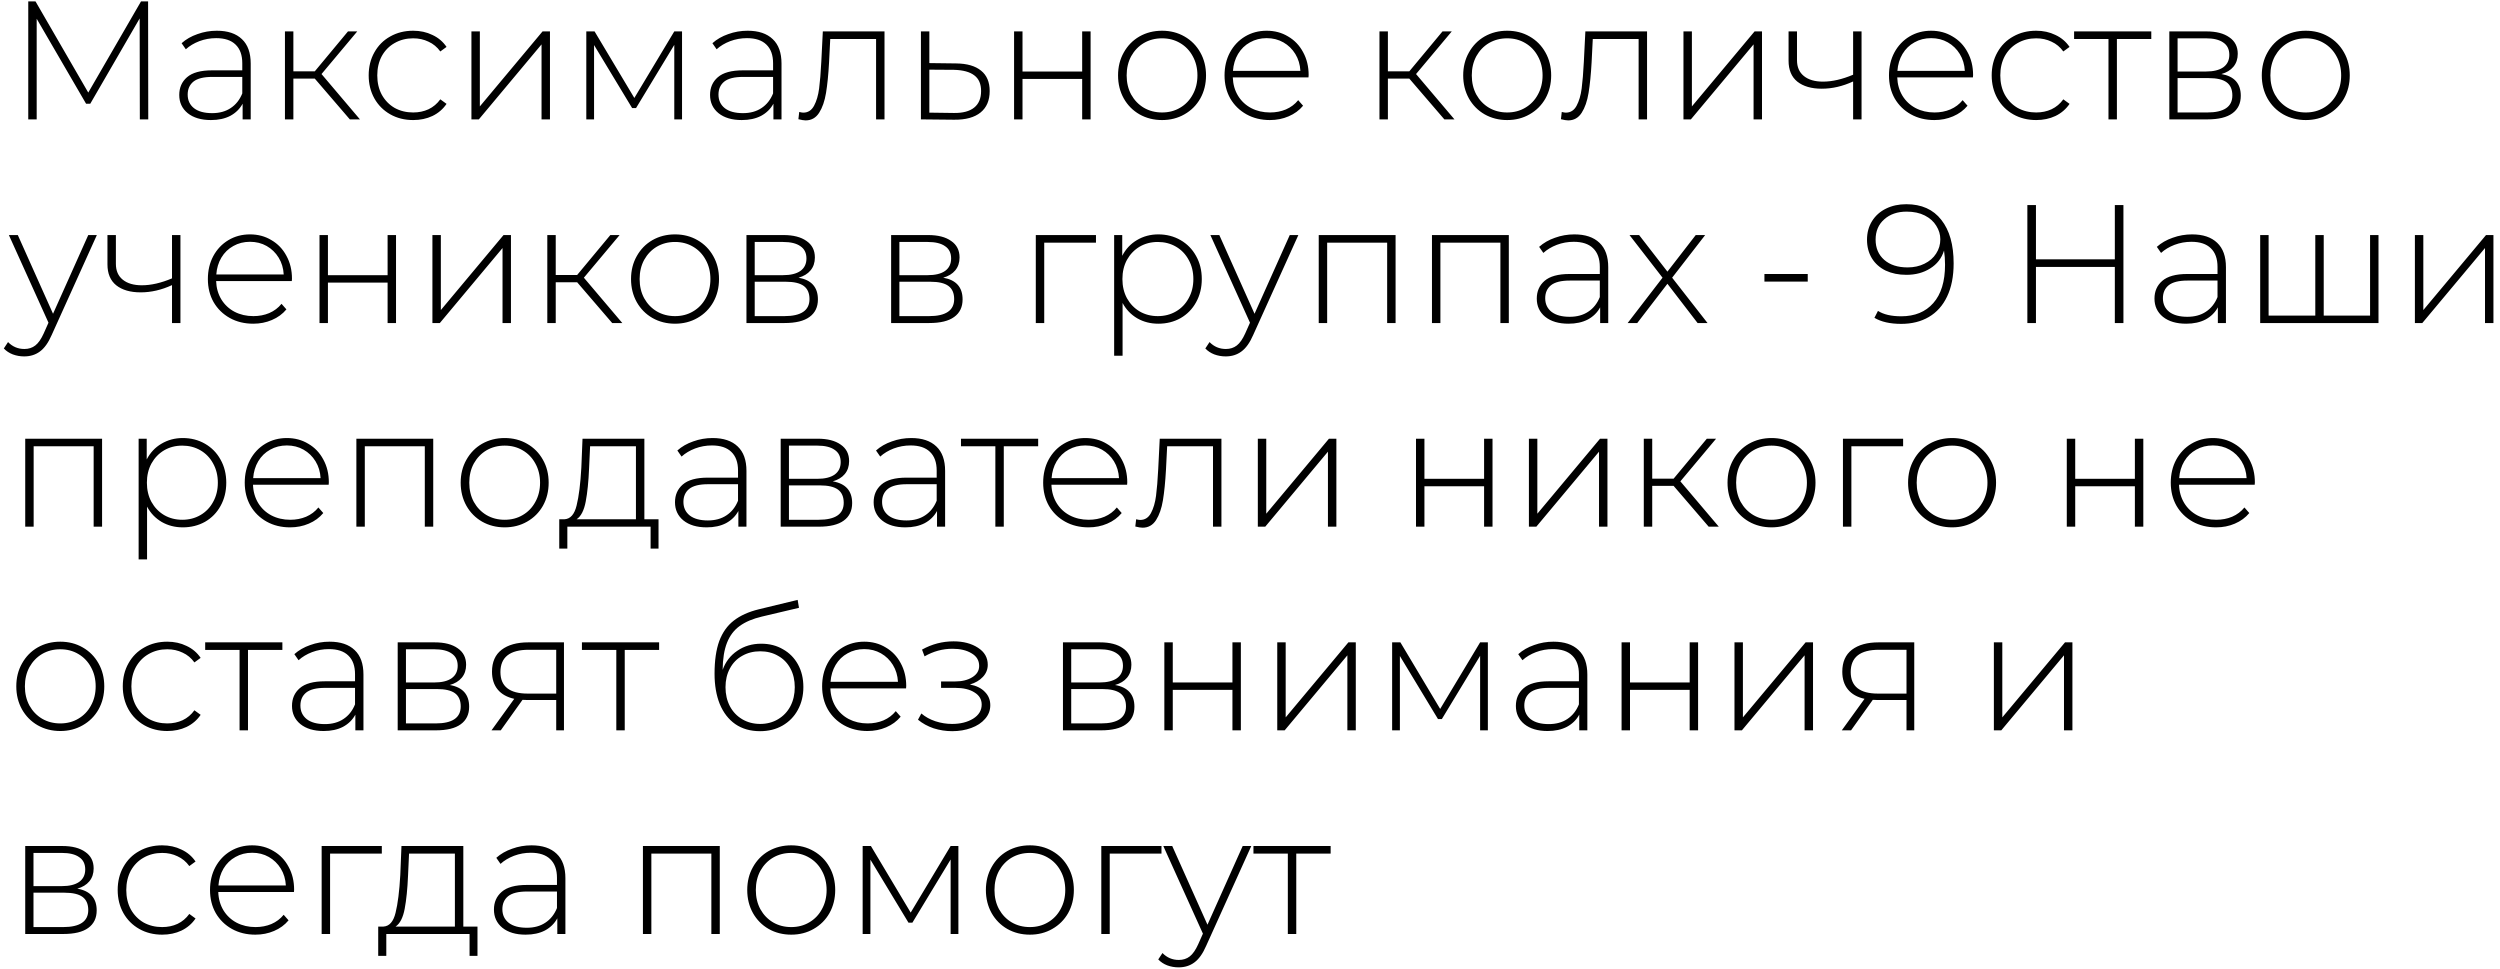 <?xml version="1.0" encoding="UTF-8"?> <svg xmlns="http://www.w3.org/2000/svg" width="356" height="138" viewBox="0 0 356 138" fill="none"> <path d="M19.912 17L19.888 2.624L12.856 14.768H12.256L5.224 2.672V17H4.024V0.2H5.056L12.568 13.184L20.08 0.2H21.088L21.112 17H19.912ZM30.877 4.376C32.429 4.376 33.621 4.776 34.453 5.576C35.285 6.36 35.701 7.52 35.701 9.056V17H34.549V14.768C34.149 15.504 33.565 16.08 32.797 16.496C32.029 16.896 31.109 17.096 30.037 17.096C28.645 17.096 27.541 16.768 26.725 16.112C25.925 15.456 25.525 14.592 25.525 13.52C25.525 12.48 25.893 11.64 26.629 11C27.381 10.344 28.573 10.016 30.205 10.016H34.501V9.008C34.501 7.84 34.181 6.952 33.541 6.344C32.917 5.736 31.997 5.432 30.781 5.432C29.949 5.432 29.149 5.576 28.381 5.864C27.629 6.152 26.989 6.536 26.461 7.016L25.861 6.152C26.485 5.592 27.237 5.16 28.117 4.856C28.997 4.536 29.917 4.376 30.877 4.376ZM30.205 16.112C31.245 16.112 32.125 15.872 32.845 15.392C33.581 14.912 34.133 14.216 34.501 13.304V10.952H30.229C28.997 10.952 28.101 11.176 27.541 11.624C26.997 12.072 26.725 12.688 26.725 13.472C26.725 14.288 27.029 14.936 27.637 15.416C28.245 15.88 29.101 16.112 30.205 16.112ZM44.824 11.192H41.776V17H40.576V4.472H41.776V10.16H44.824L49.552 4.472H50.872L45.784 10.544L51.256 17H49.816L44.824 11.192ZM58.836 17.096C57.62 17.096 56.532 16.824 55.572 16.28C54.612 15.736 53.86 14.984 53.316 14.024C52.772 13.048 52.5 11.952 52.5 10.736C52.5 9.504 52.772 8.408 53.316 7.448C53.86 6.472 54.612 5.72 55.572 5.192C56.532 4.648 57.62 4.376 58.836 4.376C59.844 4.376 60.756 4.576 61.572 4.976C62.404 5.36 63.076 5.928 63.588 6.68L62.7 7.328C62.252 6.704 61.692 6.24 61.02 5.936C60.364 5.616 59.636 5.456 58.836 5.456C57.86 5.456 56.98 5.68 56.196 6.128C55.428 6.56 54.82 7.176 54.372 7.976C53.94 8.776 53.724 9.696 53.724 10.736C53.724 11.776 53.94 12.696 54.372 13.496C54.82 14.296 55.428 14.92 56.196 15.368C56.98 15.8 57.86 16.016 58.836 16.016C59.636 16.016 60.364 15.864 61.02 15.56C61.692 15.24 62.252 14.768 62.7 14.144L63.588 14.792C63.076 15.544 62.404 16.12 61.572 16.52C60.756 16.904 59.844 17.096 58.836 17.096ZM67.131 4.472H68.331V15.152L77.259 4.472H78.315V17H77.115V6.32L68.187 17H67.131V4.472ZM97.122 4.472V17H96.018V6.392L90.57 15.392H90.018L84.594 6.416V17H83.49V4.472H84.666L90.33 13.952L96.018 4.472H97.122ZM106.463 4.376C108.015 4.376 109.207 4.776 110.039 5.576C110.871 6.36 111.287 7.52 111.287 9.056V17H110.135V14.768C109.735 15.504 109.151 16.08 108.383 16.496C107.615 16.896 106.695 17.096 105.623 17.096C104.231 17.096 103.127 16.768 102.311 16.112C101.511 15.456 101.111 14.592 101.111 13.52C101.111 12.48 101.479 11.64 102.215 11C102.967 10.344 104.159 10.016 105.791 10.016H110.087V9.008C110.087 7.84 109.767 6.952 109.127 6.344C108.503 5.736 107.583 5.432 106.367 5.432C105.535 5.432 104.735 5.576 103.967 5.864C103.215 6.152 102.575 6.536 102.047 7.016L101.447 6.152C102.071 5.592 102.823 5.16 103.703 4.856C104.583 4.536 105.503 4.376 106.463 4.376ZM105.791 16.112C106.831 16.112 107.711 15.872 108.431 15.392C109.167 14.912 109.719 14.216 110.087 13.304V10.952H105.815C104.583 10.952 103.687 11.176 103.127 11.624C102.583 12.072 102.311 12.688 102.311 13.472C102.311 14.288 102.615 14.936 103.223 15.416C103.831 15.88 104.687 16.112 105.791 16.112ZM125.954 4.472V17H124.754V5.552H118.226L118.058 8.888C117.962 10.616 117.818 12.064 117.626 13.232C117.434 14.4 117.106 15.344 116.642 16.064C116.178 16.784 115.538 17.144 114.722 17.144C114.482 17.144 114.138 17.088 113.69 16.976L113.81 15.944C114.066 16.008 114.258 16.04 114.386 16.04C115.058 16.04 115.57 15.712 115.922 15.056C116.274 14.4 116.514 13.584 116.642 12.608C116.77 11.632 116.874 10.36 116.954 8.792L117.17 4.472H125.954ZM136.155 9.032C137.707 9.048 138.891 9.392 139.707 10.064C140.523 10.72 140.931 11.688 140.931 12.968C140.931 14.296 140.499 15.312 139.635 16.016C138.771 16.72 137.515 17.064 135.867 17.048L131.139 17V4.472H132.339V8.984L136.155 9.032ZM135.843 16.088C137.107 16.104 138.067 15.848 138.723 15.32C139.379 14.792 139.707 14.008 139.707 12.968C139.707 11.96 139.387 11.216 138.747 10.736C138.107 10.24 137.139 9.976 135.843 9.944L132.339 9.92V16.04L135.843 16.088ZM144.405 4.472H145.605V10.184H154.101V4.472H155.301V17H154.101V11.24H145.605V17H144.405V4.472ZM165.475 17.096C164.291 17.096 163.219 16.824 162.259 16.28C161.315 15.736 160.571 14.984 160.027 14.024C159.483 13.048 159.211 11.952 159.211 10.736C159.211 9.52 159.483 8.432 160.027 7.472C160.571 6.496 161.315 5.736 162.259 5.192C163.219 4.648 164.291 4.376 165.475 4.376C166.659 4.376 167.723 4.648 168.667 5.192C169.627 5.736 170.379 6.496 170.923 7.472C171.467 8.432 171.739 9.52 171.739 10.736C171.739 11.952 171.467 13.048 170.923 14.024C170.379 14.984 169.627 15.736 168.667 16.28C167.723 16.824 166.659 17.096 165.475 17.096ZM165.475 16.016C166.435 16.016 167.291 15.792 168.043 15.344C168.811 14.896 169.411 14.272 169.843 13.472C170.291 12.672 170.515 11.76 170.515 10.736C170.515 9.712 170.291 8.8 169.843 8C169.411 7.2 168.811 6.576 168.043 6.128C167.291 5.68 166.435 5.456 165.475 5.456C164.515 5.456 163.651 5.68 162.883 6.128C162.131 6.576 161.531 7.2 161.083 8C160.651 8.8 160.435 9.712 160.435 10.736C160.435 11.76 160.651 12.672 161.083 13.472C161.531 14.272 162.131 14.896 162.883 15.344C163.651 15.792 164.515 16.016 165.475 16.016ZM186.327 11.024H175.551C175.583 12 175.831 12.872 176.295 13.64C176.759 14.392 177.383 14.976 178.167 15.392C178.967 15.808 179.863 16.016 180.855 16.016C181.671 16.016 182.423 15.872 183.111 15.584C183.815 15.28 184.399 14.84 184.863 14.264L185.559 15.056C185.015 15.712 184.327 16.216 183.495 16.568C182.679 16.92 181.791 17.096 180.831 17.096C179.583 17.096 178.471 16.824 177.495 16.28C176.519 15.736 175.751 14.984 175.191 14.024C174.647 13.064 174.375 11.968 174.375 10.736C174.375 9.52 174.631 8.432 175.143 7.472C175.671 6.496 176.391 5.736 177.303 5.192C178.215 4.648 179.239 4.376 180.375 4.376C181.511 4.376 182.527 4.648 183.423 5.192C184.335 5.72 185.047 6.464 185.559 7.424C186.087 8.384 186.351 9.472 186.351 10.688L186.327 11.024ZM180.375 5.432C179.495 5.432 178.703 5.632 177.999 6.032C177.295 6.416 176.727 6.968 176.295 7.688C175.879 8.392 175.639 9.192 175.575 10.088H185.175C185.127 9.192 184.887 8.392 184.455 7.688C184.023 6.984 183.455 6.432 182.751 6.032C182.047 5.632 181.255 5.432 180.375 5.432ZM200.684 11.192H197.636V17H196.436V4.472H197.636V10.16H200.684L205.412 4.472H206.732L201.644 10.544L207.116 17H205.676L200.684 11.192ZM214.623 17.096C213.439 17.096 212.367 16.824 211.407 16.28C210.463 15.736 209.719 14.984 209.175 14.024C208.631 13.048 208.359 11.952 208.359 10.736C208.359 9.52 208.631 8.432 209.175 7.472C209.719 6.496 210.463 5.736 211.407 5.192C212.367 4.648 213.439 4.376 214.623 4.376C215.807 4.376 216.871 4.648 217.815 5.192C218.775 5.736 219.527 6.496 220.071 7.472C220.615 8.432 220.887 9.52 220.887 10.736C220.887 11.952 220.615 13.048 220.071 14.024C219.527 14.984 218.775 15.736 217.815 16.28C216.871 16.824 215.807 17.096 214.623 17.096ZM214.623 16.016C215.583 16.016 216.439 15.792 217.191 15.344C217.959 14.896 218.559 14.272 218.991 13.472C219.439 12.672 219.663 11.76 219.663 10.736C219.663 9.712 219.439 8.8 218.991 8C218.559 7.2 217.959 6.576 217.191 6.128C216.439 5.68 215.583 5.456 214.623 5.456C213.663 5.456 212.799 5.68 212.031 6.128C211.279 6.576 210.679 7.2 210.231 8C209.799 8.8 209.583 9.712 209.583 10.736C209.583 11.76 209.799 12.672 210.231 13.472C210.679 14.272 211.279 14.896 212.031 15.344C212.799 15.792 213.663 16.016 214.623 16.016ZM234.54 4.472V17H233.34V5.552H226.812L226.644 8.888C226.548 10.616 226.404 12.064 226.212 13.232C226.02 14.4 225.692 15.344 225.228 16.064C224.764 16.784 224.124 17.144 223.308 17.144C223.068 17.144 222.724 17.088 222.276 16.976L222.396 15.944C222.652 16.008 222.844 16.04 222.972 16.04C223.644 16.04 224.156 15.712 224.508 15.056C224.86 14.4 225.1 13.584 225.228 12.608C225.356 11.632 225.46 10.36 225.54 8.792L225.756 4.472H234.54ZM239.725 4.472H240.925V15.152L249.853 4.472H250.909V17H249.709V6.32L240.781 17H239.725V4.472ZM265.084 4.472V17H263.884V11.6C262.396 12.288 260.908 12.632 259.42 12.632C257.948 12.632 256.788 12.296 255.94 11.624C255.108 10.952 254.692 9.96 254.692 8.648V4.472H255.892V8.576C255.892 9.552 256.22 10.304 256.876 10.832C257.532 11.36 258.436 11.624 259.588 11.624C260.9 11.624 262.332 11.296 263.884 10.64V4.472H265.084ZM280.944 11.024H270.168C270.2 12 270.448 12.872 270.912 13.64C271.376 14.392 272 14.976 272.784 15.392C273.584 15.808 274.48 16.016 275.472 16.016C276.288 16.016 277.04 15.872 277.728 15.584C278.432 15.28 279.016 14.84 279.48 14.264L280.176 15.056C279.632 15.712 278.944 16.216 278.112 16.568C277.296 16.92 276.408 17.096 275.448 17.096C274.2 17.096 273.088 16.824 272.112 16.28C271.136 15.736 270.368 14.984 269.808 14.024C269.264 13.064 268.992 11.968 268.992 10.736C268.992 9.52 269.248 8.432 269.76 7.472C270.288 6.496 271.008 5.736 271.92 5.192C272.832 4.648 273.856 4.376 274.992 4.376C276.128 4.376 277.144 4.648 278.04 5.192C278.952 5.72 279.664 6.464 280.176 7.424C280.704 8.384 280.968 9.472 280.968 10.688L280.944 11.024ZM274.992 5.432C274.112 5.432 273.32 5.632 272.616 6.032C271.912 6.416 271.344 6.968 270.912 7.688C270.496 8.392 270.256 9.192 270.192 10.088H279.792C279.744 9.192 279.504 8.392 279.072 7.688C278.64 6.984 278.072 6.432 277.368 6.032C276.664 5.632 275.872 5.432 274.992 5.432ZM289.953 17.096C288.737 17.096 287.649 16.824 286.689 16.28C285.729 15.736 284.977 14.984 284.433 14.024C283.889 13.048 283.617 11.952 283.617 10.736C283.617 9.504 283.889 8.408 284.433 7.448C284.977 6.472 285.729 5.72 286.689 5.192C287.649 4.648 288.737 4.376 289.953 4.376C290.961 4.376 291.873 4.576 292.689 4.976C293.521 5.36 294.193 5.928 294.705 6.68L293.817 7.328C293.369 6.704 292.809 6.24 292.137 5.936C291.481 5.616 290.753 5.456 289.953 5.456C288.977 5.456 288.097 5.68 287.313 6.128C286.545 6.56 285.937 7.176 285.489 7.976C285.057 8.776 284.841 9.696 284.841 10.736C284.841 11.776 285.057 12.696 285.489 13.496C285.937 14.296 286.545 14.92 287.313 15.368C288.097 15.8 288.977 16.016 289.953 16.016C290.753 16.016 291.481 15.864 292.137 15.56C292.809 15.24 293.369 14.768 293.817 14.144L294.705 14.792C294.193 15.544 293.521 16.12 292.689 16.52C291.873 16.904 290.961 17.096 289.953 17.096ZM306.343 5.552H301.447V17H300.247V5.552H295.351V4.472H306.343V5.552ZM316.328 10.544C318.168 10.864 319.088 11.896 319.088 13.64C319.088 14.728 318.688 15.56 317.888 16.136C317.104 16.712 315.92 17 314.336 17H308.912V4.472H314.192C315.584 4.472 316.672 4.752 317.456 5.312C318.256 5.856 318.656 6.64 318.656 7.664C318.656 8.4 318.448 9.016 318.032 9.512C317.632 9.992 317.064 10.336 316.328 10.544ZM310.088 10.184H314.12C315.192 10.184 316.016 9.984 316.592 9.584C317.168 9.168 317.456 8.576 317.456 7.808C317.456 7.024 317.168 6.44 316.592 6.056C316.032 5.656 315.208 5.456 314.12 5.456H310.088V10.184ZM314.312 16.016C316.696 16.016 317.888 15.208 317.888 13.592C317.888 12.744 317.616 12.12 317.072 11.72C316.528 11.32 315.672 11.12 314.504 11.12H310.088V16.016H314.312ZM328.342 17.096C327.158 17.096 326.086 16.824 325.126 16.28C324.182 15.736 323.438 14.984 322.894 14.024C322.35 13.048 322.078 11.952 322.078 10.736C322.078 9.52 322.35 8.432 322.894 7.472C323.438 6.496 324.182 5.736 325.126 5.192C326.086 4.648 327.158 4.376 328.342 4.376C329.526 4.376 330.59 4.648 331.534 5.192C332.494 5.736 333.246 6.496 333.79 7.472C334.334 8.432 334.606 9.52 334.606 10.736C334.606 11.952 334.334 13.048 333.79 14.024C333.246 14.984 332.494 15.736 331.534 16.28C330.59 16.824 329.526 17.096 328.342 17.096ZM328.342 16.016C329.302 16.016 330.158 15.792 330.91 15.344C331.678 14.896 332.278 14.272 332.71 13.472C333.158 12.672 333.382 11.76 333.382 10.736C333.382 9.712 333.158 8.8 332.71 8C332.278 7.2 331.678 6.576 330.91 6.128C330.158 5.68 329.302 5.456 328.342 5.456C327.382 5.456 326.518 5.68 325.75 6.128C324.998 6.576 324.398 7.2 323.95 8C323.518 8.8 323.302 9.712 323.302 10.736C323.302 11.76 323.518 12.672 323.95 13.472C324.398 14.272 324.998 14.896 325.75 15.344C326.518 15.792 327.382 16.016 328.342 16.016ZM13.792 33.472L7.36 47.704C6.88 48.808 6.32 49.592 5.68 50.056C5.056 50.52 4.312 50.752 3.448 50.752C2.872 50.752 2.328 50.656 1.816 50.464C1.32 50.272 0.896 49.992 0.544 49.624L1.144 48.712C1.784 49.368 2.56 49.696 3.472 49.696C4.08 49.696 4.6 49.528 5.032 49.192C5.464 48.856 5.864 48.28 6.232 47.464L6.904 45.952L1.264 33.472H2.536L7.552 44.68L12.568 33.472H13.792ZM25.694 33.472V46H24.494V40.6C23.006 41.288 21.518 41.632 20.03 41.632C18.558 41.632 17.398 41.296 16.55 40.624C15.718 39.952 15.302 38.96 15.302 37.648V33.472H16.502V37.576C16.502 38.552 16.83 39.304 17.486 39.832C18.142 40.36 19.046 40.624 20.198 40.624C21.51 40.624 22.942 40.296 24.494 39.64V33.472H25.694ZM41.553 40.024H30.777C30.809 41 31.057 41.872 31.521 42.64C31.985 43.392 32.609 43.976 33.393 44.392C34.193 44.808 35.089 45.016 36.081 45.016C36.897 45.016 37.649 44.872 38.337 44.584C39.041 44.28 39.625 43.84 40.089 43.264L40.785 44.056C40.241 44.712 39.553 45.216 38.721 45.568C37.905 45.92 37.017 46.096 36.057 46.096C34.809 46.096 33.697 45.824 32.721 45.28C31.745 44.736 30.977 43.984 30.417 43.024C29.873 42.064 29.601 40.968 29.601 39.736C29.601 38.52 29.857 37.432 30.369 36.472C30.897 35.496 31.617 34.736 32.529 34.192C33.441 33.648 34.465 33.376 35.601 33.376C36.737 33.376 37.753 33.648 38.649 34.192C39.561 34.72 40.273 35.464 40.785 36.424C41.313 37.384 41.577 38.472 41.577 39.688L41.553 40.024ZM35.601 34.432C34.721 34.432 33.929 34.632 33.225 35.032C32.521 35.416 31.953 35.968 31.521 36.688C31.105 37.392 30.865 38.192 30.801 39.088H40.401C40.353 38.192 40.113 37.392 39.681 36.688C39.249 35.984 38.681 35.432 37.977 35.032C37.273 34.632 36.481 34.432 35.601 34.432ZM45.498 33.472H46.698V39.184H55.194V33.472H56.394V46H55.194V40.24H46.698V46H45.498V33.472ZM61.576 33.472H62.776V44.152L71.704 33.472H72.76V46H71.56V35.32L62.632 46H61.576V33.472ZM82.184 40.192H79.136V46H77.936V33.472H79.136V39.16H82.184L86.912 33.472H88.232L83.144 39.544L88.616 46H87.176L82.184 40.192ZM96.123 46.096C94.939 46.096 93.867 45.824 92.907 45.28C91.963 44.736 91.219 43.984 90.675 43.024C90.131 42.048 89.859 40.952 89.859 39.736C89.859 38.52 90.131 37.432 90.675 36.472C91.219 35.496 91.963 34.736 92.907 34.192C93.867 33.648 94.939 33.376 96.123 33.376C97.307 33.376 98.371 33.648 99.315 34.192C100.275 34.736 101.027 35.496 101.571 36.472C102.115 37.432 102.387 38.52 102.387 39.736C102.387 40.952 102.115 42.048 101.571 43.024C101.027 43.984 100.275 44.736 99.315 45.28C98.371 45.824 97.307 46.096 96.123 46.096ZM96.123 45.016C97.083 45.016 97.939 44.792 98.691 44.344C99.459 43.896 100.059 43.272 100.491 42.472C100.939 41.672 101.163 40.76 101.163 39.736C101.163 38.712 100.939 37.8 100.491 37C100.059 36.2 99.459 35.576 98.691 35.128C97.939 34.68 97.083 34.456 96.123 34.456C95.163 34.456 94.299 34.68 93.531 35.128C92.779 35.576 92.179 36.2 91.731 37C91.299 37.8 91.083 38.712 91.083 39.736C91.083 40.76 91.299 41.672 91.731 42.472C92.179 43.272 92.779 43.896 93.531 44.344C94.299 44.792 95.163 45.016 96.123 45.016ZM113.711 39.544C115.551 39.864 116.471 40.896 116.471 42.64C116.471 43.728 116.071 44.56 115.271 45.136C114.487 45.712 113.303 46 111.719 46H106.295V33.472H111.575C112.967 33.472 114.055 33.752 114.839 34.312C115.639 34.856 116.039 35.64 116.039 36.664C116.039 37.4 115.831 38.016 115.415 38.512C115.015 38.992 114.447 39.336 113.711 39.544ZM107.471 39.184H111.503C112.575 39.184 113.399 38.984 113.975 38.584C114.551 38.168 114.839 37.576 114.839 36.808C114.839 36.024 114.551 35.44 113.975 35.056C113.415 34.656 112.591 34.456 111.503 34.456H107.471V39.184ZM111.695 45.016C114.079 45.016 115.271 44.208 115.271 42.592C115.271 41.744 114.999 41.12 114.455 40.72C113.911 40.32 113.055 40.12 111.887 40.12H107.471V45.016H111.695ZM134.313 39.544C136.153 39.864 137.073 40.896 137.073 42.64C137.073 43.728 136.673 44.56 135.873 45.136C135.089 45.712 133.905 46 132.321 46H126.897V33.472H132.177C133.569 33.472 134.657 33.752 135.441 34.312C136.241 34.856 136.641 35.64 136.641 36.664C136.641 37.4 136.433 38.016 136.017 38.512C135.617 38.992 135.049 39.336 134.313 39.544ZM128.073 39.184H132.105C133.177 39.184 134.001 38.984 134.577 38.584C135.153 38.168 135.441 37.576 135.441 36.808C135.441 36.024 135.153 35.44 134.577 35.056C134.017 34.656 133.193 34.456 132.105 34.456H128.073V39.184ZM132.297 45.016C134.681 45.016 135.873 44.208 135.873 42.592C135.873 41.744 135.601 41.12 135.057 40.72C134.513 40.32 133.657 40.12 132.489 40.12H128.073V45.016H132.297ZM156.066 34.552H148.698V46H147.498V33.472H156.066V34.552ZM164.943 33.376C166.111 33.376 167.167 33.648 168.111 34.192C169.055 34.736 169.791 35.488 170.319 36.448C170.863 37.408 171.135 38.504 171.135 39.736C171.135 40.968 170.863 42.072 170.319 43.048C169.791 44.008 169.055 44.76 168.111 45.304C167.167 45.832 166.111 46.096 164.943 46.096C163.839 46.096 162.839 45.84 161.943 45.328C161.047 44.8 160.351 44.072 159.855 43.144V50.656H158.655V33.472H159.807V36.424C160.303 35.464 160.999 34.72 161.895 34.192C162.807 33.648 163.823 33.376 164.943 33.376ZM164.871 45.016C165.831 45.016 166.695 44.792 167.463 44.344C168.231 43.896 168.831 43.272 169.263 42.472C169.711 41.672 169.935 40.76 169.935 39.736C169.935 38.712 169.711 37.8 169.263 37C168.831 36.2 168.231 35.576 167.463 35.128C166.695 34.68 165.831 34.456 164.871 34.456C163.911 34.456 163.047 34.68 162.279 35.128C161.527 35.576 160.927 36.2 160.479 37C160.047 37.8 159.831 38.712 159.831 39.736C159.831 40.76 160.047 41.672 160.479 42.472C160.927 43.272 161.527 43.896 162.279 44.344C163.047 44.792 163.911 45.016 164.871 45.016ZM184.886 33.472L178.454 47.704C177.974 48.808 177.414 49.592 176.774 50.056C176.15 50.52 175.406 50.752 174.542 50.752C173.966 50.752 173.422 50.656 172.91 50.464C172.414 50.272 171.99 49.992 171.638 49.624L172.238 48.712C172.878 49.368 173.654 49.696 174.566 49.696C175.174 49.696 175.694 49.528 176.126 49.192C176.558 48.856 176.958 48.28 177.326 47.464L177.998 45.952L172.358 33.472H173.63L178.646 44.68L183.662 33.472H184.886ZM198.731 33.472V46H197.531V34.552H188.987V46H187.787V33.472H198.731ZM214.856 33.472V46H213.656V34.552H205.112V46H203.912V33.472H214.856ZM224.189 33.376C225.741 33.376 226.933 33.776 227.765 34.576C228.597 35.36 229.013 36.52 229.013 38.056V46H227.861V43.768C227.461 44.504 226.877 45.08 226.109 45.496C225.341 45.896 224.421 46.096 223.349 46.096C221.957 46.096 220.853 45.768 220.037 45.112C219.237 44.456 218.837 43.592 218.837 42.52C218.837 41.48 219.205 40.64 219.941 40C220.693 39.344 221.885 39.016 223.517 39.016H227.813V38.008C227.813 36.84 227.493 35.952 226.853 35.344C226.229 34.736 225.309 34.432 224.093 34.432C223.261 34.432 222.461 34.576 221.693 34.864C220.941 35.152 220.301 35.536 219.773 36.016L219.173 35.152C219.797 34.592 220.549 34.16 221.429 33.856C222.309 33.536 223.229 33.376 224.189 33.376ZM223.517 45.112C224.557 45.112 225.437 44.872 226.157 44.392C226.893 43.912 227.445 43.216 227.813 42.304V39.952H223.541C222.309 39.952 221.413 40.176 220.853 40.624C220.309 41.072 220.037 41.688 220.037 42.472C220.037 43.288 220.341 43.936 220.949 44.416C221.557 44.88 222.413 45.112 223.517 45.112ZM241.737 46L237.441 40.408L233.145 46H231.777L236.745 39.544L232.041 33.472H233.409L237.441 38.68L241.473 33.472H242.817L238.113 39.544L243.153 46H241.737ZM251.254 39.016H257.422V40.096H251.254V39.016ZM271.454 29.08C273.63 29.08 275.294 29.824 276.446 31.312C277.614 32.784 278.198 34.848 278.198 37.504C278.198 39.36 277.886 40.936 277.262 42.232C276.654 43.512 275.79 44.48 274.67 45.136C273.55 45.792 272.238 46.12 270.734 46.12C269.15 46.12 267.878 45.832 266.918 45.256L267.422 44.272C268.222 44.784 269.326 45.04 270.734 45.04C272.67 45.04 274.19 44.416 275.294 43.168C276.414 41.904 276.974 40.08 276.974 37.696C276.974 36.96 276.926 36.288 276.83 35.68C276.494 36.768 275.838 37.616 274.862 38.224C273.902 38.832 272.774 39.136 271.478 39.136C270.374 39.136 269.39 38.936 268.526 38.536C267.678 38.12 267.022 37.536 266.558 36.784C266.094 36.016 265.862 35.136 265.862 34.144C265.862 33.136 266.102 32.248 266.582 31.48C267.062 30.712 267.726 30.12 268.574 29.704C269.422 29.288 270.382 29.08 271.454 29.08ZM271.646 38.08C272.542 38.08 273.342 37.904 274.046 37.552C274.766 37.2 275.318 36.72 275.702 36.112C276.102 35.504 276.302 34.824 276.302 34.072C276.302 33.4 276.11 32.76 275.726 32.152C275.358 31.544 274.814 31.056 274.094 30.688C273.374 30.32 272.51 30.136 271.502 30.136C270.19 30.136 269.126 30.504 268.31 31.24C267.494 31.96 267.086 32.92 267.086 34.12C267.086 35.32 267.494 36.28 268.31 37C269.126 37.72 270.238 38.08 271.646 38.08ZM302.376 29.2V46H301.152V38.008H289.92V46H288.696V29.2H289.92V36.928H301.152V29.2H302.376ZM312.15 33.376C313.702 33.376 314.894 33.776 315.726 34.576C316.558 35.36 316.974 36.52 316.974 38.056V46H315.822V43.768C315.422 44.504 314.838 45.08 314.07 45.496C313.302 45.896 312.382 46.096 311.31 46.096C309.918 46.096 308.814 45.768 307.998 45.112C307.198 44.456 306.798 43.592 306.798 42.52C306.798 41.48 307.166 40.64 307.902 40C308.654 39.344 309.846 39.016 311.478 39.016H315.774V38.008C315.774 36.84 315.454 35.952 314.814 35.344C314.19 34.736 313.27 34.432 312.054 34.432C311.222 34.432 310.422 34.576 309.654 34.864C308.902 35.152 308.262 35.536 307.734 36.016L307.134 35.152C307.758 34.592 308.51 34.16 309.39 33.856C310.27 33.536 311.19 33.376 312.15 33.376ZM311.478 45.112C312.518 45.112 313.398 44.872 314.118 44.392C314.854 43.912 315.406 43.216 315.774 42.304V39.952H311.502C310.27 39.952 309.374 40.176 308.814 40.624C308.27 41.072 307.998 41.688 307.998 42.472C307.998 43.288 308.302 43.936 308.91 44.416C309.518 44.88 310.374 45.112 311.478 45.112ZM338.698 33.472V46H321.85V33.472H323.05V44.944H329.698V33.472H330.898V44.944H337.498V33.472H338.698ZM343.881 33.472H345.081V44.152L354.009 33.472H355.065V46H353.865V35.32L344.937 46H343.881V33.472ZM14.536 62.472V75H13.336V63.552H4.792V75H3.592V62.472H14.536ZM26.029 62.376C27.197 62.376 28.253 62.648 29.197 63.192C30.141 63.736 30.877 64.488 31.405 65.448C31.949 66.408 32.221 67.504 32.221 68.736C32.221 69.968 31.949 71.072 31.405 72.048C30.877 73.008 30.141 73.76 29.197 74.304C28.253 74.832 27.197 75.096 26.029 75.096C24.925 75.096 23.925 74.84 23.029 74.328C22.133 73.8 21.437 73.072 20.941 72.144V79.656H19.741V62.472H20.893V65.424C21.389 64.464 22.085 63.72 22.981 63.192C23.893 62.648 24.909 62.376 26.029 62.376ZM25.957 74.016C26.917 74.016 27.781 73.792 28.549 73.344C29.317 72.896 29.917 72.272 30.349 71.472C30.797 70.672 31.021 69.76 31.021 68.736C31.021 67.712 30.797 66.8 30.349 66C29.917 65.2 29.317 64.576 28.549 64.128C27.781 63.68 26.917 63.456 25.957 63.456C24.997 63.456 24.133 63.68 23.365 64.128C22.613 64.576 22.013 65.2 21.565 66C21.133 66.8 20.917 67.712 20.917 68.736C20.917 69.76 21.133 70.672 21.565 71.472C22.013 72.272 22.613 72.896 23.365 73.344C24.133 73.792 24.997 74.016 25.957 74.016ZM46.803 69.024H36.027C36.059 70 36.307 70.872 36.771 71.64C37.235 72.392 37.859 72.976 38.643 73.392C39.443 73.808 40.339 74.016 41.331 74.016C42.147 74.016 42.899 73.872 43.587 73.584C44.291 73.28 44.875 72.84 45.339 72.264L46.035 73.056C45.491 73.712 44.803 74.216 43.971 74.568C43.155 74.92 42.267 75.096 41.307 75.096C40.059 75.096 38.947 74.824 37.971 74.28C36.995 73.736 36.227 72.984 35.667 72.024C35.123 71.064 34.851 69.968 34.851 68.736C34.851 67.52 35.107 66.432 35.619 65.472C36.147 64.496 36.867 63.736 37.779 63.192C38.691 62.648 39.715 62.376 40.851 62.376C41.987 62.376 43.003 62.648 43.899 63.192C44.811 63.72 45.523 64.464 46.035 65.424C46.563 66.384 46.827 67.472 46.827 68.688L46.803 69.024ZM40.851 63.432C39.971 63.432 39.179 63.632 38.475 64.032C37.771 64.416 37.203 64.968 36.771 65.688C36.355 66.392 36.115 67.192 36.051 68.088H45.651C45.603 67.192 45.363 66.392 44.931 65.688C44.499 64.984 43.931 64.432 43.227 64.032C42.523 63.632 41.731 63.432 40.851 63.432ZM61.692 62.472V75H60.492V63.552H51.948V75H50.748V62.472H61.692ZM71.865 75.096C70.681 75.096 69.609 74.824 68.649 74.28C67.705 73.736 66.961 72.984 66.417 72.024C65.873 71.048 65.601 69.952 65.601 68.736C65.601 67.52 65.873 66.432 66.417 65.472C66.961 64.496 67.705 63.736 68.649 63.192C69.609 62.648 70.681 62.376 71.865 62.376C73.049 62.376 74.113 62.648 75.057 63.192C76.017 63.736 76.769 64.496 77.313 65.472C77.857 66.432 78.129 67.52 78.129 68.736C78.129 69.952 77.857 71.048 77.313 72.024C76.769 72.984 76.017 73.736 75.057 74.28C74.113 74.824 73.049 75.096 71.865 75.096ZM71.865 74.016C72.825 74.016 73.681 73.792 74.433 73.344C75.201 72.896 75.801 72.272 76.233 71.472C76.681 70.672 76.905 69.76 76.905 68.736C76.905 67.712 76.681 66.8 76.233 66C75.801 65.2 75.201 64.576 74.433 64.128C73.681 63.68 72.825 63.456 71.865 63.456C70.905 63.456 70.041 63.68 69.273 64.128C68.521 64.576 67.921 65.2 67.473 66C67.041 66.8 66.825 67.712 66.825 68.736C66.825 69.76 67.041 70.672 67.473 71.472C67.921 72.272 68.521 72.896 69.273 73.344C70.041 73.792 70.905 74.016 71.865 74.016ZM93.774 73.944V78.12H92.646V75H80.79V78.12H79.638V73.944H80.382C81.23 73.896 81.806 73.24 82.11 71.976C82.43 70.696 82.654 68.904 82.782 66.6L82.95 62.472H91.758V73.944H93.774ZM83.886 66.672C83.806 68.576 83.646 70.16 83.406 71.424C83.166 72.688 82.734 73.528 82.11 73.944H90.558V63.552H84.03L83.886 66.672ZM101.471 62.376C103.023 62.376 104.215 62.776 105.047 63.576C105.879 64.36 106.295 65.52 106.295 67.056V75H105.143V72.768C104.743 73.504 104.159 74.08 103.391 74.496C102.623 74.896 101.703 75.096 100.631 75.096C99.239 75.096 98.135 74.768 97.319 74.112C96.519 73.456 96.119 72.592 96.119 71.52C96.119 70.48 96.487 69.64 97.223 69C97.975 68.344 99.167 68.016 100.799 68.016H105.095V67.008C105.095 65.84 104.775 64.952 104.135 64.344C103.511 63.736 102.591 63.432 101.375 63.432C100.543 63.432 99.743 63.576 98.975 63.864C98.223 64.152 97.583 64.536 97.055 65.016L96.455 64.152C97.079 63.592 97.831 63.16 98.711 62.856C99.591 62.536 100.511 62.376 101.471 62.376ZM100.799 74.112C101.839 74.112 102.719 73.872 103.439 73.392C104.175 72.912 104.727 72.216 105.095 71.304V68.952H100.823C99.591 68.952 98.695 69.176 98.135 69.624C97.591 70.072 97.319 70.688 97.319 71.472C97.319 72.288 97.623 72.936 98.231 73.416C98.839 73.88 99.695 74.112 100.799 74.112ZM118.586 68.544C120.426 68.864 121.346 69.896 121.346 71.64C121.346 72.728 120.946 73.56 120.146 74.136C119.362 74.712 118.178 75 116.594 75H111.17V62.472H116.45C117.842 62.472 118.93 62.752 119.714 63.312C120.514 63.856 120.914 64.64 120.914 65.664C120.914 66.4 120.706 67.016 120.29 67.512C119.89 67.992 119.322 68.336 118.586 68.544ZM112.346 68.184H116.378C117.45 68.184 118.274 67.984 118.85 67.584C119.426 67.168 119.714 66.576 119.714 65.808C119.714 65.024 119.426 64.44 118.85 64.056C118.29 63.656 117.466 63.456 116.378 63.456H112.346V68.184ZM116.57 74.016C118.954 74.016 120.146 73.208 120.146 71.592C120.146 70.744 119.874 70.12 119.33 69.72C118.786 69.32 117.93 69.12 116.762 69.12H112.346V74.016H116.57ZM129.76 62.376C131.312 62.376 132.504 62.776 133.336 63.576C134.168 64.36 134.584 65.52 134.584 67.056V75H133.432V72.768C133.032 73.504 132.448 74.08 131.68 74.496C130.912 74.896 129.992 75.096 128.92 75.096C127.528 75.096 126.424 74.768 125.608 74.112C124.808 73.456 124.408 72.592 124.408 71.52C124.408 70.48 124.776 69.64 125.512 69C126.264 68.344 127.456 68.016 129.088 68.016H133.384V67.008C133.384 65.84 133.064 64.952 132.424 64.344C131.8 63.736 130.88 63.432 129.664 63.432C128.832 63.432 128.032 63.576 127.264 63.864C126.512 64.152 125.872 64.536 125.344 65.016L124.744 64.152C125.368 63.592 126.12 63.16 127 62.856C127.88 62.536 128.8 62.376 129.76 62.376ZM129.088 74.112C130.128 74.112 131.008 73.872 131.728 73.392C132.464 72.912 133.016 72.216 133.384 71.304V68.952H129.112C127.88 68.952 126.984 69.176 126.424 69.624C125.88 70.072 125.608 70.688 125.608 71.472C125.608 72.288 125.912 72.936 126.52 73.416C127.128 73.88 127.984 74.112 129.088 74.112ZM147.835 63.552H142.939V75H141.739V63.552H136.843V62.472H147.835V63.552ZM160.499 69.024H149.723C149.755 70 150.003 70.872 150.467 71.64C150.931 72.392 151.555 72.976 152.339 73.392C153.139 73.808 154.035 74.016 155.027 74.016C155.843 74.016 156.595 73.872 157.283 73.584C157.987 73.28 158.571 72.84 159.035 72.264L159.731 73.056C159.187 73.712 158.499 74.216 157.667 74.568C156.851 74.92 155.963 75.096 155.003 75.096C153.755 75.096 152.643 74.824 151.667 74.28C150.691 73.736 149.923 72.984 149.363 72.024C148.819 71.064 148.547 69.968 148.547 68.736C148.547 67.52 148.803 66.432 149.315 65.472C149.843 64.496 150.563 63.736 151.475 63.192C152.387 62.648 153.411 62.376 154.547 62.376C155.683 62.376 156.699 62.648 157.595 63.192C158.507 63.72 159.219 64.464 159.731 65.424C160.259 66.384 160.523 67.472 160.523 68.688L160.499 69.024ZM154.547 63.432C153.667 63.432 152.875 63.632 152.171 64.032C151.467 64.416 150.899 64.968 150.467 65.688C150.051 66.392 149.811 67.192 149.747 68.088H159.347C159.299 67.192 159.059 66.392 158.627 65.688C158.195 64.984 157.627 64.432 156.923 64.032C156.219 63.632 155.427 63.432 154.547 63.432ZM173.931 62.472V75H172.731V63.552H166.203L166.035 66.888C165.939 68.616 165.795 70.064 165.603 71.232C165.411 72.4 165.083 73.344 164.619 74.064C164.155 74.784 163.515 75.144 162.699 75.144C162.459 75.144 162.115 75.088 161.667 74.976L161.787 73.944C162.043 74.008 162.235 74.04 162.363 74.04C163.035 74.04 163.547 73.712 163.899 73.056C164.251 72.4 164.491 71.584 164.619 70.608C164.747 69.632 164.851 68.36 164.931 66.792L165.147 62.472H173.931ZM179.115 62.472H180.315V73.152L189.243 62.472H190.299V75H189.099V64.32L180.171 75H179.115V62.472ZM201.639 62.472H202.839V68.184H211.335V62.472H212.535V75H211.335V69.24H202.839V75H201.639V62.472ZM217.717 62.472H218.917V73.152L227.845 62.472H228.901V75H227.701V64.32L218.773 75H217.717V62.472ZM238.324 69.192H235.276V75H234.076V62.472H235.276V68.16H238.324L243.052 62.472H244.372L239.284 68.544L244.756 75H243.316L238.324 69.192ZM252.264 75.096C251.08 75.096 250.008 74.824 249.048 74.28C248.104 73.736 247.36 72.984 246.816 72.024C246.272 71.048 246 69.952 246 68.736C246 67.52 246.272 66.432 246.816 65.472C247.36 64.496 248.104 63.736 249.048 63.192C250.008 62.648 251.08 62.376 252.264 62.376C253.448 62.376 254.512 62.648 255.456 63.192C256.416 63.736 257.168 64.496 257.712 65.472C258.256 66.432 258.528 67.52 258.528 68.736C258.528 69.952 258.256 71.048 257.712 72.024C257.168 72.984 256.416 73.736 255.456 74.28C254.512 74.824 253.448 75.096 252.264 75.096ZM252.264 74.016C253.224 74.016 254.08 73.792 254.832 73.344C255.6 72.896 256.2 72.272 256.632 71.472C257.08 70.672 257.304 69.76 257.304 68.736C257.304 67.712 257.08 66.8 256.632 66C256.2 65.2 255.6 64.576 254.832 64.128C254.08 63.68 253.224 63.456 252.264 63.456C251.304 63.456 250.44 63.68 249.672 64.128C248.92 64.576 248.32 65.2 247.872 66C247.44 66.8 247.224 67.712 247.224 68.736C247.224 69.76 247.44 70.672 247.872 71.472C248.32 72.272 248.92 72.896 249.672 73.344C250.44 73.792 251.304 74.016 252.264 74.016ZM271.004 63.552H263.636V75H262.436V62.472H271.004V63.552ZM277.975 75.096C276.791 75.096 275.719 74.824 274.759 74.28C273.815 73.736 273.071 72.984 272.527 72.024C271.983 71.048 271.711 69.952 271.711 68.736C271.711 67.52 271.983 66.432 272.527 65.472C273.071 64.496 273.815 63.736 274.759 63.192C275.719 62.648 276.791 62.376 277.975 62.376C279.159 62.376 280.223 62.648 281.167 63.192C282.127 63.736 282.879 64.496 283.423 65.472C283.967 66.432 284.239 67.52 284.239 68.736C284.239 69.952 283.967 71.048 283.423 72.024C282.879 72.984 282.127 73.736 281.167 74.28C280.223 74.824 279.159 75.096 277.975 75.096ZM277.975 74.016C278.935 74.016 279.791 73.792 280.543 73.344C281.311 72.896 281.911 72.272 282.343 71.472C282.791 70.672 283.015 69.76 283.015 68.736C283.015 67.712 282.791 66.8 282.343 66C281.911 65.2 281.311 64.576 280.543 64.128C279.791 63.68 278.935 63.456 277.975 63.456C277.015 63.456 276.151 63.68 275.383 64.128C274.631 64.576 274.031 65.2 273.583 66C273.151 66.8 272.935 67.712 272.935 68.736C272.935 69.76 273.151 70.672 273.583 71.472C274.031 72.272 274.631 72.896 275.383 73.344C276.151 73.792 277.015 74.016 277.975 74.016ZM294.311 62.472H295.511V68.184H304.007V62.472H305.207V75H304.007V69.24H295.511V75H294.311V62.472ZM321.069 69.024H310.293C310.325 70 310.573 70.872 311.037 71.64C311.501 72.392 312.125 72.976 312.909 73.392C313.709 73.808 314.605 74.016 315.597 74.016C316.413 74.016 317.165 73.872 317.853 73.584C318.557 73.28 319.141 72.84 319.605 72.264L320.301 73.056C319.757 73.712 319.069 74.216 318.237 74.568C317.421 74.92 316.533 75.096 315.573 75.096C314.325 75.096 313.213 74.824 312.237 74.28C311.261 73.736 310.493 72.984 309.933 72.024C309.389 71.064 309.117 69.968 309.117 68.736C309.117 67.52 309.373 66.432 309.885 65.472C310.413 64.496 311.133 63.736 312.045 63.192C312.957 62.648 313.981 62.376 315.117 62.376C316.253 62.376 317.269 62.648 318.165 63.192C319.077 63.72 319.789 64.464 320.301 65.424C320.829 66.384 321.093 67.472 321.093 68.688L321.069 69.024ZM315.117 63.432C314.237 63.432 313.445 63.632 312.741 64.032C312.037 64.416 311.469 64.968 311.037 65.688C310.621 66.392 310.381 67.192 310.317 68.088H319.917C319.869 67.192 319.629 66.392 319.197 65.688C318.765 64.984 318.197 64.432 317.493 64.032C316.789 63.632 315.997 63.432 315.117 63.432ZM8.584 104.096C7.4 104.096 6.328 103.824 5.368 103.28C4.424 102.736 3.68 101.984 3.136 101.024C2.592 100.048 2.32 98.952 2.32 97.736C2.32 96.52 2.592 95.432 3.136 94.472C3.68 93.496 4.424 92.736 5.368 92.192C6.328 91.648 7.4 91.376 8.584 91.376C9.768 91.376 10.832 91.648 11.776 92.192C12.736 92.736 13.488 93.496 14.032 94.472C14.576 95.432 14.848 96.52 14.848 97.736C14.848 98.952 14.576 100.048 14.032 101.024C13.488 101.984 12.736 102.736 11.776 103.28C10.832 103.824 9.768 104.096 8.584 104.096ZM8.584 103.016C9.544 103.016 10.4 102.792 11.152 102.344C11.92 101.896 12.52 101.272 12.952 100.472C13.4 99.672 13.624 98.76 13.624 97.736C13.624 96.712 13.4 95.8 12.952 95C12.52 94.2 11.92 93.576 11.152 93.128C10.4 92.68 9.544 92.456 8.584 92.456C7.624 92.456 6.76 92.68 5.992 93.128C5.24 93.576 4.64 94.2 4.192 95C3.76 95.8 3.544 96.712 3.544 97.736C3.544 98.76 3.76 99.672 4.192 100.472C4.64 101.272 5.24 101.896 5.992 102.344C6.76 102.792 7.624 103.016 8.584 103.016ZM23.82 104.096C22.604 104.096 21.516 103.824 20.556 103.28C19.596 102.736 18.844 101.984 18.3 101.024C17.756 100.048 17.484 98.952 17.484 97.736C17.484 96.504 17.756 95.408 18.3 94.448C18.844 93.472 19.596 92.72 20.556 92.192C21.516 91.648 22.604 91.376 23.82 91.376C24.828 91.376 25.74 91.576 26.556 91.976C27.388 92.36 28.06 92.928 28.572 93.68L27.684 94.328C27.236 93.704 26.676 93.24 26.004 92.936C25.348 92.616 24.62 92.456 23.82 92.456C22.844 92.456 21.964 92.68 21.18 93.128C20.412 93.56 19.804 94.176 19.356 94.976C18.924 95.776 18.708 96.696 18.708 97.736C18.708 98.776 18.924 99.696 19.356 100.496C19.804 101.296 20.412 101.92 21.18 102.368C21.964 102.8 22.844 103.016 23.82 103.016C24.62 103.016 25.348 102.864 26.004 102.56C26.676 102.24 27.236 101.768 27.684 101.144L28.572 101.792C28.06 102.544 27.388 103.12 26.556 103.52C25.74 103.904 24.828 104.096 23.82 104.096ZM40.21 92.552H35.314V104H34.114V92.552H29.218V91.472H40.21V92.552ZM46.931 91.376C48.483 91.376 49.675 91.776 50.508 92.576C51.34 93.36 51.755 94.52 51.755 96.056V104H50.603V101.768C50.203 102.504 49.62 103.08 48.852 103.496C48.084 103.896 47.163 104.096 46.092 104.096C44.7 104.096 43.596 103.768 42.779 103.112C41.98 102.456 41.58 101.592 41.58 100.52C41.58 99.48 41.947 98.64 42.684 98C43.435 97.344 44.627 97.016 46.26 97.016H50.556V96.008C50.556 94.84 50.236 93.952 49.596 93.344C48.971 92.736 48.051 92.432 46.836 92.432C46.004 92.432 45.203 92.576 44.435 92.864C43.684 93.152 43.044 93.536 42.516 94.016L41.916 93.152C42.539 92.592 43.291 92.16 44.172 91.856C45.051 91.536 45.971 91.376 46.931 91.376ZM46.26 103.112C47.3 103.112 48.179 102.872 48.9 102.392C49.636 101.912 50.188 101.216 50.556 100.304V97.952H46.283C45.051 97.952 44.156 98.176 43.596 98.624C43.051 99.072 42.779 99.688 42.779 100.472C42.779 101.288 43.084 101.936 43.691 102.416C44.3 102.88 45.156 103.112 46.26 103.112ZM64.047 97.544C65.887 97.864 66.807 98.896 66.807 100.64C66.807 101.728 66.407 102.56 65.607 103.136C64.823 103.712 63.639 104 62.055 104H56.631V91.472H61.911C63.303 91.472 64.391 91.752 65.175 92.312C65.975 92.856 66.375 93.64 66.375 94.664C66.375 95.4 66.167 96.016 65.751 96.512C65.351 96.992 64.783 97.336 64.047 97.544ZM57.807 97.184H61.839C62.911 97.184 63.735 96.984 64.311 96.584C64.887 96.168 65.175 95.576 65.175 94.808C65.175 94.024 64.887 93.44 64.311 93.056C63.751 92.656 62.927 92.456 61.839 92.456H57.807V97.184ZM62.031 103.016C64.415 103.016 65.607 102.208 65.607 100.592C65.607 99.744 65.335 99.12 64.791 98.72C64.247 98.32 63.391 98.12 62.223 98.12H57.807V103.016H62.031ZM80.309 91.472V104H79.205V99.68H75.029C74.741 99.68 74.533 99.672 74.405 99.656L71.309 104H69.989L73.229 99.512C72.205 99.288 71.421 98.848 70.877 98.192C70.333 97.536 70.061 96.688 70.061 95.648C70.061 94.272 70.517 93.232 71.429 92.528C72.357 91.824 73.621 91.472 75.221 91.472H80.309ZM71.261 95.696C71.261 97.744 72.557 98.768 75.149 98.768H79.205V92.528H75.293C72.605 92.528 71.261 93.584 71.261 95.696ZM93.859 92.552H88.963V104H87.763V92.552H82.867V91.472H93.859V92.552ZM108.4 91.664C109.568 91.664 110.6 91.928 111.496 92.456C112.408 92.968 113.12 93.688 113.632 94.616C114.144 95.544 114.4 96.616 114.4 97.832C114.4 99.048 114.136 100.136 113.608 101.096C113.096 102.04 112.368 102.784 111.424 103.328C110.496 103.856 109.432 104.12 108.232 104.12C106.856 104.12 105.68 103.784 104.704 103.112C103.744 102.44 103.008 101.488 102.496 100.256C102 99.024 101.752 97.584 101.752 95.936C101.752 94.064 101.976 92.512 102.424 91.28C102.888 90.048 103.576 89.08 104.488 88.376C105.416 87.656 106.6 87.12 108.04 86.768L113.584 85.424L113.776 86.552L108.496 87.8C107.2 88.104 106.144 88.552 105.328 89.144C104.528 89.72 103.928 90.512 103.528 91.52C103.128 92.528 102.92 93.816 102.904 95.384C103.32 94.232 104.016 93.328 104.992 92.672C105.968 92 107.104 91.664 108.4 91.664ZM108.256 103.088C109.2 103.088 110.048 102.864 110.8 102.416C111.552 101.968 112.136 101.352 112.552 100.568C112.968 99.768 113.176 98.864 113.176 97.856C113.176 96.848 112.968 95.96 112.552 95.192C112.136 94.408 111.552 93.808 110.8 93.392C110.064 92.96 109.216 92.744 108.256 92.744C107.296 92.744 106.44 92.96 105.688 93.392C104.936 93.808 104.352 94.408 103.936 95.192C103.52 95.96 103.312 96.848 103.312 97.856C103.312 98.864 103.52 99.768 103.936 100.568C104.352 101.352 104.936 101.968 105.688 102.416C106.44 102.864 107.296 103.088 108.256 103.088ZM129.022 98.024H118.246C118.278 99 118.526 99.872 118.99 100.64C119.454 101.392 120.078 101.976 120.862 102.392C121.662 102.808 122.558 103.016 123.55 103.016C124.366 103.016 125.118 102.872 125.806 102.584C126.51 102.28 127.094 101.84 127.558 101.264L128.254 102.056C127.71 102.712 127.022 103.216 126.19 103.568C125.374 103.92 124.486 104.096 123.526 104.096C122.278 104.096 121.166 103.824 120.19 103.28C119.214 102.736 118.446 101.984 117.886 101.024C117.342 100.064 117.07 98.968 117.07 97.736C117.07 96.52 117.326 95.432 117.838 94.472C118.366 93.496 119.086 92.736 119.998 92.192C120.91 91.648 121.934 91.376 123.07 91.376C124.206 91.376 125.222 91.648 126.118 92.192C127.03 92.72 127.742 93.464 128.254 94.424C128.782 95.384 129.046 96.472 129.046 97.688L129.022 98.024ZM123.07 92.432C122.19 92.432 121.398 92.632 120.694 93.032C119.99 93.416 119.422 93.968 118.99 94.688C118.574 95.392 118.334 96.192 118.27 97.088H127.87C127.822 96.192 127.582 95.392 127.15 94.688C126.718 93.984 126.15 93.432 125.446 93.032C124.742 92.632 123.95 92.432 123.07 92.432ZM138.113 97.472C139.041 97.648 139.753 98 140.249 98.528C140.761 99.04 141.017 99.672 141.017 100.424C141.017 101.16 140.769 101.808 140.273 102.368C139.793 102.928 139.137 103.36 138.305 103.664C137.473 103.968 136.569 104.12 135.593 104.12C134.697 104.12 133.817 103.984 132.953 103.712C132.105 103.424 131.361 103.016 130.721 102.488L131.201 101.6C131.761 102.08 132.425 102.448 133.193 102.704C133.977 102.96 134.769 103.088 135.569 103.088C136.753 103.088 137.753 102.84 138.569 102.344C139.385 101.832 139.793 101.16 139.793 100.328C139.793 99.592 139.449 99.016 138.761 98.6C138.089 98.168 137.177 97.952 136.025 97.952H134.009V97.04H135.977C136.985 97.04 137.809 96.84 138.449 96.44C139.105 96.04 139.433 95.504 139.433 94.832C139.433 94.048 139.073 93.448 138.353 93.032C137.649 92.6 136.745 92.384 135.641 92.384C134.233 92.384 132.905 92.744 131.657 93.464L131.297 92.504C132.705 91.72 134.201 91.328 135.785 91.328C137.177 91.328 138.337 91.632 139.265 92.24C140.193 92.832 140.657 93.64 140.657 94.664C140.657 95.32 140.425 95.896 139.961 96.392C139.497 96.888 138.881 97.248 138.113 97.472ZM158.781 97.544C160.621 97.864 161.541 98.896 161.541 100.64C161.541 101.728 161.141 102.56 160.341 103.136C159.557 103.712 158.373 104 156.789 104H151.365V91.472H156.645C158.037 91.472 159.125 91.752 159.909 92.312C160.709 92.856 161.109 93.64 161.109 94.664C161.109 95.4 160.901 96.016 160.485 96.512C160.085 96.992 159.517 97.336 158.781 97.544ZM152.541 97.184H156.573C157.645 97.184 158.469 96.984 159.045 96.584C159.621 96.168 159.909 95.576 159.909 94.808C159.909 94.024 159.621 93.44 159.045 93.056C158.485 92.656 157.661 92.456 156.573 92.456H152.541V97.184ZM156.765 103.016C159.149 103.016 160.341 102.208 160.341 100.592C160.341 99.744 160.069 99.12 159.525 98.72C158.981 98.32 158.125 98.12 156.957 98.12H152.541V103.016H156.765ZM165.803 91.472H167.003V97.184H175.499V91.472H176.699V104H175.499V98.24H167.003V104H165.803V91.472ZM181.881 91.472H183.081V102.152L192.009 91.472H193.065V104H191.865V93.32L182.937 104H181.881V91.472ZM211.872 91.472V104H210.768V93.392L205.32 102.392H204.768L199.344 93.416V104H198.24V91.472H199.416L205.08 100.952L210.768 91.472H211.872ZM221.213 91.376C222.765 91.376 223.957 91.776 224.789 92.576C225.621 93.36 226.037 94.52 226.037 96.056V104H224.885V101.768C224.485 102.504 223.901 103.08 223.133 103.496C222.365 103.896 221.445 104.096 220.373 104.096C218.981 104.096 217.877 103.768 217.061 103.112C216.261 102.456 215.861 101.592 215.861 100.52C215.861 99.48 216.229 98.64 216.965 98C217.717 97.344 218.909 97.016 220.541 97.016H224.837V96.008C224.837 94.84 224.517 93.952 223.877 93.344C223.253 92.736 222.333 92.432 221.117 92.432C220.285 92.432 219.485 92.576 218.717 92.864C217.965 93.152 217.325 93.536 216.797 94.016L216.197 93.152C216.821 92.592 217.573 92.16 218.453 91.856C219.333 91.536 220.253 91.376 221.213 91.376ZM220.541 103.112C221.581 103.112 222.461 102.872 223.181 102.392C223.917 101.912 224.469 101.216 224.837 100.304V97.952H220.565C219.333 97.952 218.437 98.176 217.877 98.624C217.333 99.072 217.061 99.688 217.061 100.472C217.061 101.288 217.365 101.936 217.973 102.416C218.581 102.88 219.437 103.112 220.541 103.112ZM230.912 91.472H232.112V97.184H240.608V91.472H241.808V104H240.608V98.24H232.112V104H230.912V91.472ZM246.99 91.472H248.19V102.152L257.118 91.472H258.174V104H256.974V93.32L248.046 104H246.99V91.472ZM272.59 91.472V104H271.486V99.68H267.31C267.022 99.68 266.814 99.672 266.686 99.656L263.59 104H262.27L265.51 99.512C264.486 99.288 263.702 98.848 263.158 98.192C262.614 97.536 262.342 96.688 262.342 95.648C262.342 94.272 262.798 93.232 263.71 92.528C264.638 91.824 265.902 91.472 267.502 91.472H272.59ZM263.542 95.696C263.542 97.744 264.838 98.768 267.43 98.768H271.486V92.528H267.574C264.886 92.528 263.542 93.584 263.542 95.696ZM283.928 91.472H285.128V102.152L294.056 91.472H295.112V104H293.912V93.32L284.984 104H283.928V91.472ZM11.008 126.544C12.848 126.864 13.768 127.896 13.768 129.64C13.768 130.728 13.368 131.56 12.568 132.136C11.784 132.712 10.6 133 9.016 133H3.592V120.472H8.872C10.264 120.472 11.352 120.752 12.136 121.312C12.936 121.856 13.336 122.64 13.336 123.664C13.336 124.4 13.128 125.016 12.712 125.512C12.312 125.992 11.744 126.336 11.008 126.544ZM4.768 126.184H8.8C9.872 126.184 10.696 125.984 11.272 125.584C11.848 125.168 12.136 124.576 12.136 123.808C12.136 123.024 11.848 122.44 11.272 122.056C10.712 121.656 9.888 121.456 8.8 121.456H4.768V126.184ZM8.992 132.016C11.376 132.016 12.568 131.208 12.568 129.592C12.568 128.744 12.296 128.12 11.752 127.72C11.208 127.32 10.352 127.12 9.184 127.12H4.768V132.016H8.992ZM23.093 133.096C21.878 133.096 20.79 132.824 19.829 132.28C18.869 131.736 18.117 130.984 17.573 130.024C17.029 129.048 16.758 127.952 16.758 126.736C16.758 125.504 17.029 124.408 17.573 123.448C18.117 122.472 18.869 121.72 19.829 121.192C20.79 120.648 21.878 120.376 23.093 120.376C24.102 120.376 25.014 120.576 25.829 120.976C26.662 121.36 27.334 121.928 27.846 122.68L26.957 123.328C26.509 122.704 25.95 122.24 25.277 121.936C24.622 121.616 23.893 121.456 23.093 121.456C22.117 121.456 21.238 121.68 20.453 122.128C19.686 122.56 19.078 123.176 18.63 123.976C18.198 124.776 17.982 125.696 17.982 126.736C17.982 127.776 18.198 128.696 18.63 129.496C19.078 130.296 19.686 130.92 20.453 131.368C21.238 131.8 22.117 132.016 23.093 132.016C23.893 132.016 24.622 131.864 25.277 131.56C25.95 131.24 26.509 130.768 26.957 130.144L27.846 130.792C27.334 131.544 26.662 132.12 25.829 132.52C25.014 132.904 24.102 133.096 23.093 133.096ZM41.858 127.024H31.082C31.114 128 31.362 128.872 31.826 129.64C32.29 130.392 32.914 130.976 33.698 131.392C34.498 131.808 35.394 132.016 36.386 132.016C37.202 132.016 37.954 131.872 38.642 131.584C39.346 131.28 39.93 130.84 40.394 130.264L41.09 131.056C40.546 131.712 39.858 132.216 39.026 132.568C38.21 132.92 37.322 133.096 36.362 133.096C35.114 133.096 34.002 132.824 33.026 132.28C32.05 131.736 31.282 130.984 30.722 130.024C30.178 129.064 29.906 127.968 29.906 126.736C29.906 125.52 30.162 124.432 30.674 123.472C31.202 122.496 31.922 121.736 32.834 121.192C33.746 120.648 34.77 120.376 35.906 120.376C37.042 120.376 38.058 120.648 38.954 121.192C39.866 121.72 40.578 122.464 41.09 123.424C41.618 124.384 41.882 125.472 41.882 126.688L41.858 127.024ZM35.906 121.432C35.026 121.432 34.234 121.632 33.53 122.032C32.826 122.416 32.258 122.968 31.826 123.688C31.41 124.392 31.17 125.192 31.106 126.088H40.706C40.658 125.192 40.418 124.392 39.986 123.688C39.554 122.984 38.986 122.432 38.282 122.032C37.578 121.632 36.786 121.432 35.906 121.432ZM54.371 121.552H47.003V133H45.803V120.472H54.371V121.552ZM67.993 131.944V136.12H66.865V133H55.009V136.12H53.857V131.944H54.601C55.449 131.896 56.025 131.24 56.329 129.976C56.649 128.696 56.873 126.904 57.001 124.6L57.169 120.472H65.977V131.944H67.993ZM58.105 124.672C58.025 126.576 57.865 128.16 57.625 129.424C57.385 130.688 56.953 131.528 56.329 131.944H64.777V121.552H58.249L58.105 124.672ZM75.689 120.376C77.241 120.376 78.433 120.776 79.265 121.576C80.097 122.36 80.513 123.52 80.513 125.056V133H79.361V130.768C78.961 131.504 78.377 132.08 77.609 132.496C76.841 132.896 75.921 133.096 74.849 133.096C73.457 133.096 72.353 132.768 71.537 132.112C70.737 131.456 70.337 130.592 70.337 129.52C70.337 128.48 70.705 127.64 71.441 127C72.193 126.344 73.385 126.016 75.017 126.016H79.313V125.008C79.313 123.84 78.993 122.952 78.353 122.344C77.729 121.736 76.809 121.432 75.593 121.432C74.761 121.432 73.961 121.576 73.193 121.864C72.441 122.152 71.801 122.536 71.273 123.016L70.673 122.152C71.297 121.592 72.049 121.16 72.929 120.856C73.809 120.536 74.729 120.376 75.689 120.376ZM75.017 132.112C76.057 132.112 76.937 131.872 77.657 131.392C78.393 130.912 78.945 130.216 79.313 129.304V126.952H75.041C73.809 126.952 72.913 127.176 72.353 127.624C71.809 128.072 71.537 128.688 71.537 129.472C71.537 130.288 71.841 130.936 72.449 131.416C73.057 131.88 73.913 132.112 75.017 132.112ZM102.497 120.472V133H101.297V121.552H92.753V133H91.553V120.472H102.497ZM112.67 133.096C111.486 133.096 110.414 132.824 109.454 132.28C108.51 131.736 107.766 130.984 107.222 130.024C106.678 129.048 106.406 127.952 106.406 126.736C106.406 125.52 106.678 124.432 107.222 123.472C107.766 122.496 108.51 121.736 109.454 121.192C110.414 120.648 111.486 120.376 112.67 120.376C113.854 120.376 114.918 120.648 115.862 121.192C116.822 121.736 117.574 122.496 118.118 123.472C118.662 124.432 118.934 125.52 118.934 126.736C118.934 127.952 118.662 129.048 118.118 130.024C117.574 130.984 116.822 131.736 115.862 132.28C114.918 132.824 113.854 133.096 112.67 133.096ZM112.67 132.016C113.63 132.016 114.486 131.792 115.238 131.344C116.006 130.896 116.606 130.272 117.038 129.472C117.486 128.672 117.71 127.76 117.71 126.736C117.71 125.712 117.486 124.8 117.038 124C116.606 123.2 116.006 122.576 115.238 122.128C114.486 121.68 113.63 121.456 112.67 121.456C111.71 121.456 110.846 121.68 110.078 122.128C109.326 122.576 108.726 123.2 108.278 124C107.846 124.8 107.63 125.712 107.63 126.736C107.63 127.76 107.846 128.672 108.278 129.472C108.726 130.272 109.326 130.896 110.078 131.344C110.846 131.792 111.71 132.016 112.67 132.016ZM136.474 120.472V133H135.37V122.392L129.922 131.392H129.37L123.946 122.416V133H122.842V120.472H124.018L129.682 129.952L135.37 120.472H136.474ZM146.654 133.096C145.47 133.096 144.398 132.824 143.438 132.28C142.494 131.736 141.75 130.984 141.206 130.024C140.662 129.048 140.39 127.952 140.39 126.736C140.39 125.52 140.662 124.432 141.206 123.472C141.75 122.496 142.494 121.736 143.438 121.192C144.398 120.648 145.47 120.376 146.654 120.376C147.838 120.376 148.902 120.648 149.846 121.192C150.806 121.736 151.558 122.496 152.102 123.472C152.646 124.432 152.918 125.52 152.918 126.736C152.918 127.952 152.646 129.048 152.102 130.024C151.558 130.984 150.806 131.736 149.846 132.28C148.902 132.824 147.838 133.096 146.654 133.096ZM146.654 132.016C147.614 132.016 148.47 131.792 149.222 131.344C149.99 130.896 150.59 130.272 151.022 129.472C151.47 128.672 151.694 127.76 151.694 126.736C151.694 125.712 151.47 124.8 151.022 124C150.59 123.2 149.99 122.576 149.222 122.128C148.47 121.68 147.614 121.456 146.654 121.456C145.694 121.456 144.83 121.68 144.062 122.128C143.31 122.576 142.71 123.2 142.262 124C141.83 124.8 141.614 125.712 141.614 126.736C141.614 127.76 141.83 128.672 142.262 129.472C142.71 130.272 143.31 130.896 144.062 131.344C144.83 131.792 145.694 132.016 146.654 132.016ZM165.394 121.552H158.026V133H156.826V120.472H165.394V121.552ZM178.183 120.472L171.751 134.704C171.271 135.808 170.711 136.592 170.071 137.056C169.447 137.52 168.703 137.752 167.839 137.752C167.263 137.752 166.719 137.656 166.207 137.464C165.711 137.272 165.287 136.992 164.935 136.624L165.535 135.712C166.175 136.368 166.951 136.696 167.863 136.696C168.471 136.696 168.991 136.528 169.423 136.192C169.855 135.856 170.255 135.28 170.623 134.464L171.295 132.952L165.655 120.472H166.927L171.943 131.68L176.959 120.472H178.183ZM189.484 121.552H184.588V133H183.388V121.552H178.492V120.472H189.484V121.552Z" fill="black"></path> </svg> 